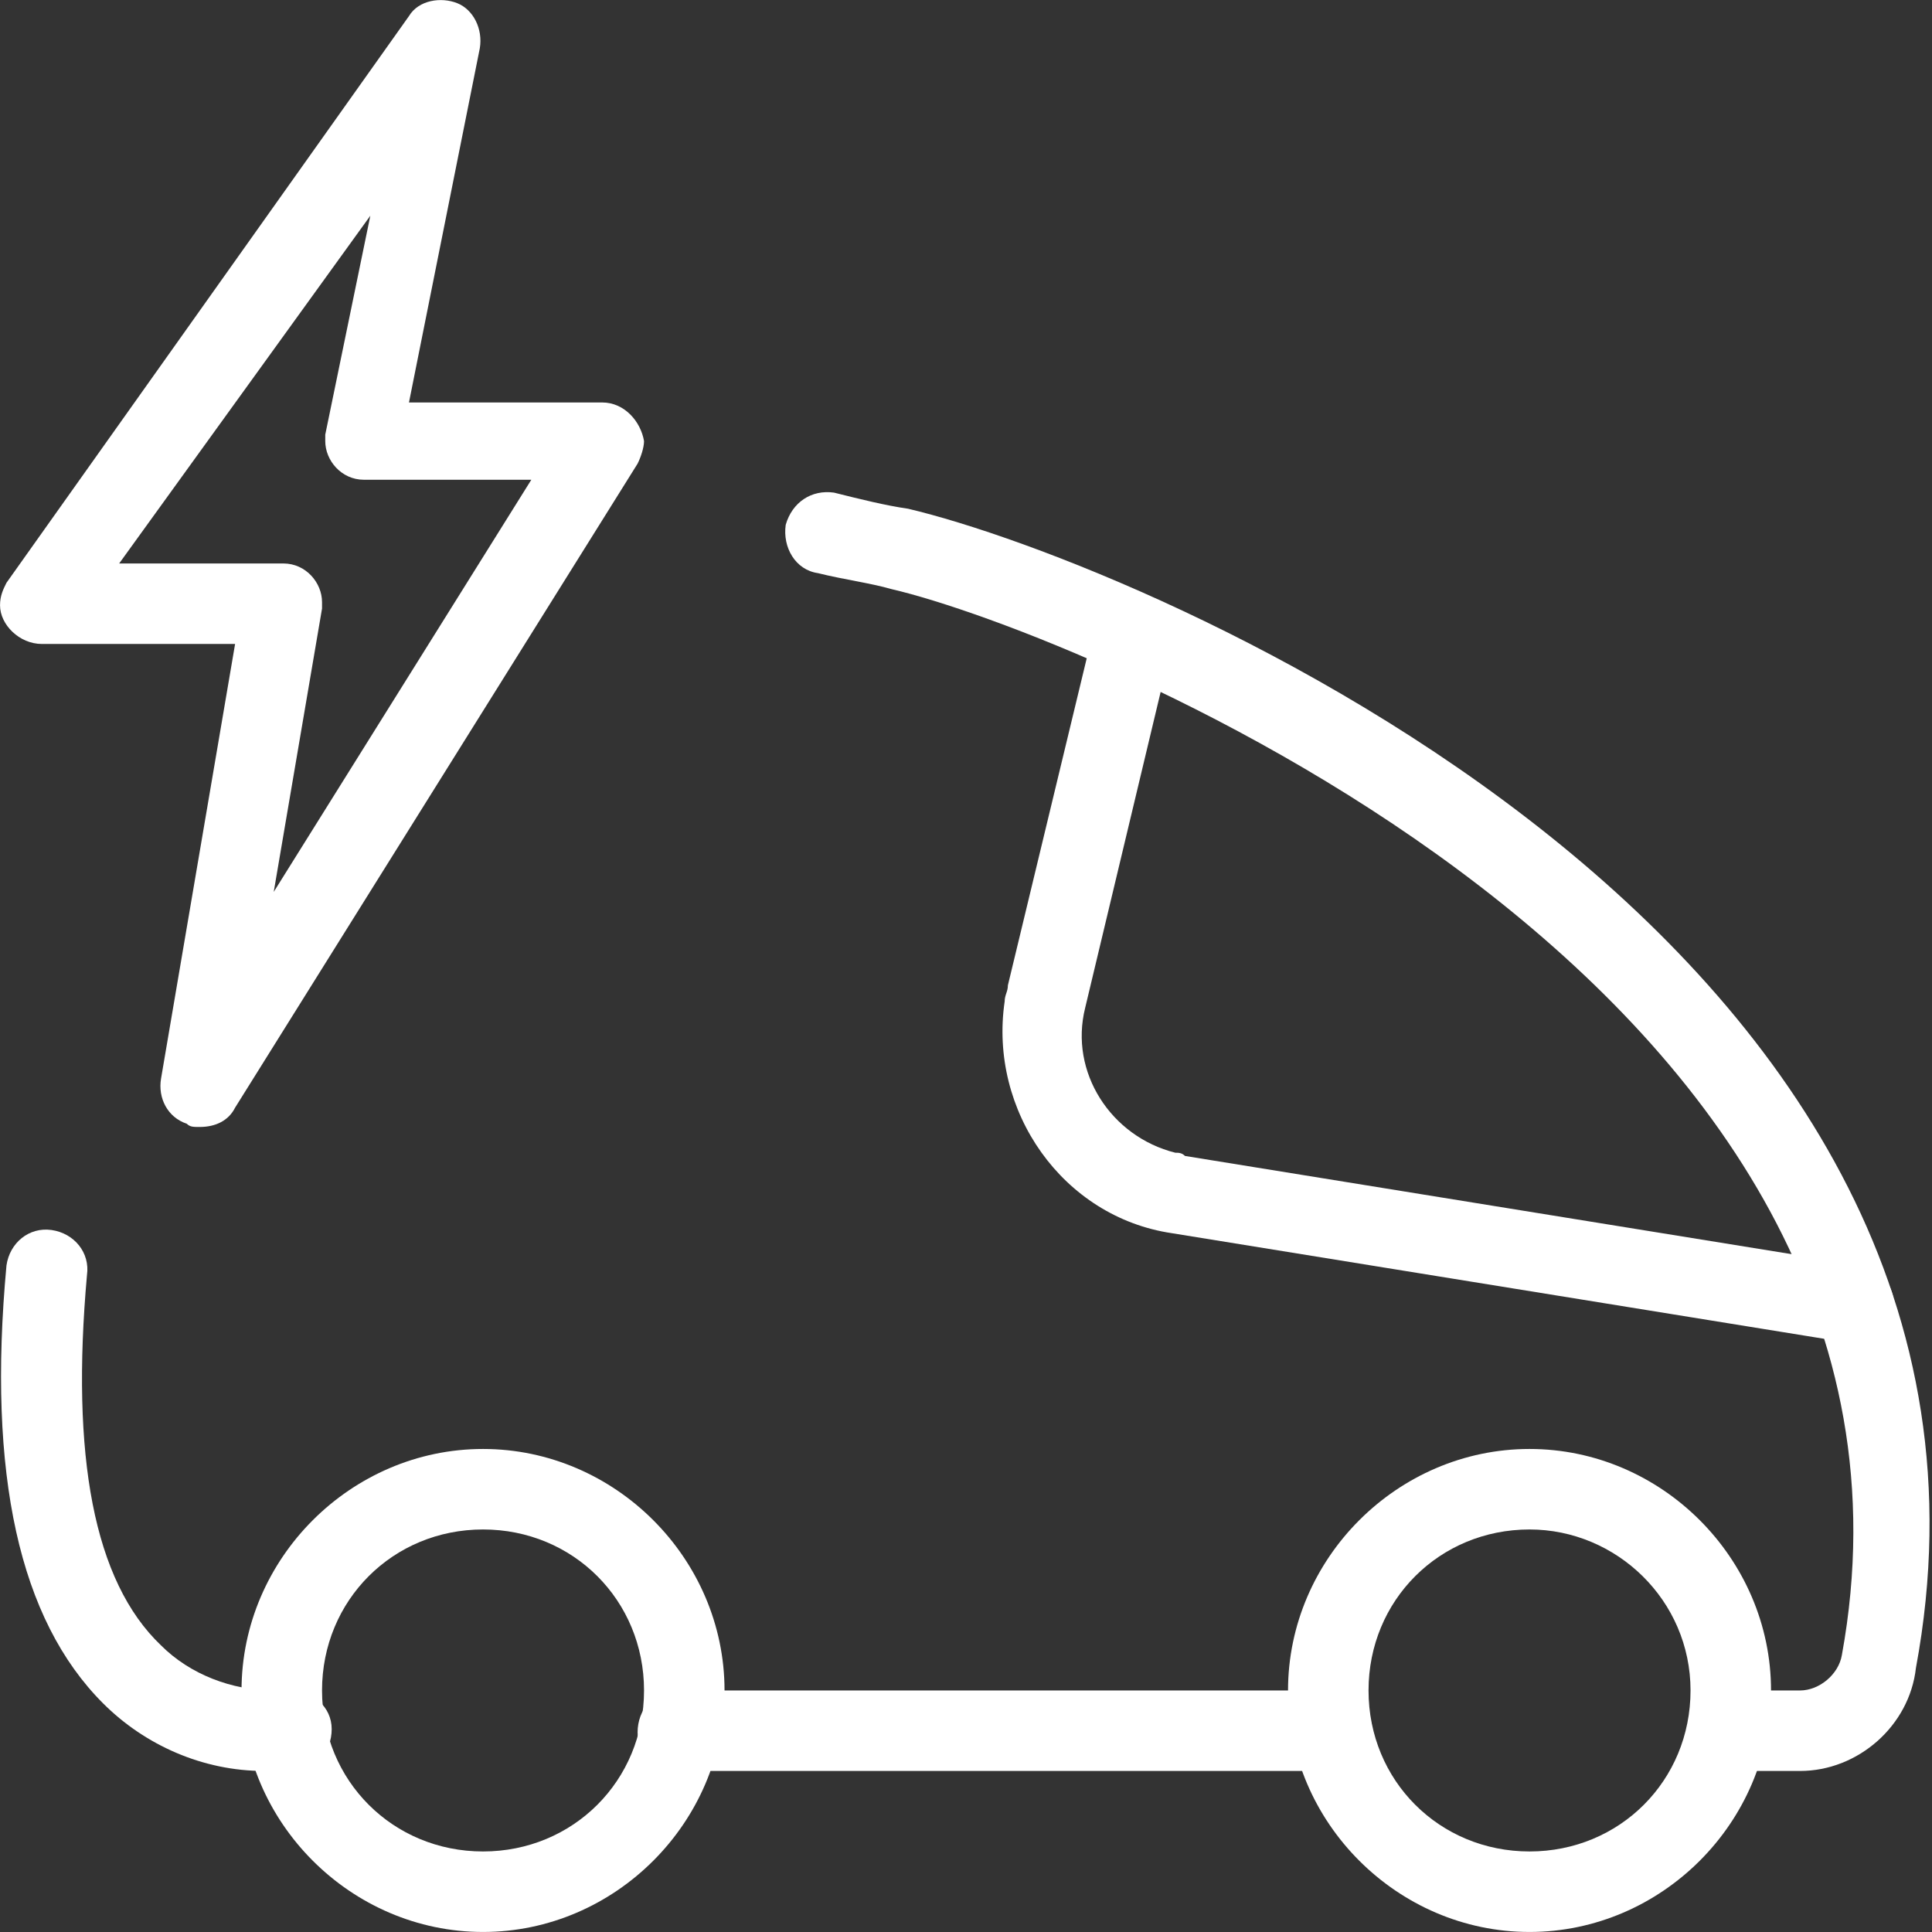 <?xml version="1.0" encoding="utf-8"?>
<!-- Generator: Adobe Illustrator 25.2.1, SVG Export Plug-In . SVG Version: 6.00 Build 0)  -->
<svg version="1.1" id="project" xmlns="http://www.w3.org/2000/svg" xmlns:xlink="http://www.w3.org/1999/xlink" x="0px" y="0px"
	 viewBox="0 0 60 60" style="enable-background:new 0 0 60 60;" xml:space="preserve">
<rect x="0" y="0" width="60" height="60" fill="#333333" stroke="none"/>
<style type="text/css">
	.st0{fill:#FFFFFF;}
</style>
<g id="charging" transform="translate(0.001 -0.001)">
	<path id="Pfad_90" class="st0" d="M6.2,35c-0.2,0-0.3,0-0.4-0.1c-0.6-0.2-0.9-0.8-0.8-1.4L7.3,20h-6C0.6,20,0,19.4,0,18.8
		c0-0.3,0.1-0.5,0.2-0.7L12.7,0.5c0.3-0.5,1-0.6,1.5-0.4c0.5,0.2,0.8,0.8,0.7,1.4l-2.2,11h6c0.7,0,1.2,0.6,1.3,1.2
		c0,0.2-0.1,0.5-0.2,0.7l-12.5,20C7.1,34.8,6.7,35,6.2,35z M3.7,17.5h5.1c0.7,0,1.2,0.6,1.2,1.2c0,0.1,0,0.1,0,0.2l-1.5,8.8l8-12.8
		h-5.2c-0.7,0-1.2-0.6-1.2-1.2c0-0.1,0-0.2,0-0.2l1.4-6.8L3.7,17.5z"/>
	<path id="Pfad_91" class="st0" d="M55.9,55h-2.2c-0.7,0-1.2-0.6-1.2-1.3c0-0.7,0.6-1.2,1.2-1.2h2.2c0.6,0,1.2-0.5,1.3-1.1
		C61,30.6,33.3,19.6,27.7,18.3c-0.7-0.2-1.5-0.3-2.3-0.5c-0.7-0.1-1.1-0.8-1-1.5c0.2-0.7,0.8-1.1,1.5-1c0.8,0.2,1.6,0.4,2.3,0.5
		c7.2,1.7,35.5,13.4,31.3,36C59.3,53.6,57.7,55,55.9,55z"/>
	<path id="Pfad_92" class="st0" d="M8.2,55c-1.9,0-3.7-0.8-5-2.1c-2.6-2.6-3.6-7.1-3-13.6c0.1-0.7,0.7-1.2,1.4-1.1
		c0.7,0.1,1.2,0.7,1.1,1.4c-0.5,5.6,0.2,9.5,2.3,11.5c0.9,0.9,2.2,1.4,3.5,1.4l0.5,0c0.7,0,1.3,0.5,1.3,1.2c0,0.7-0.5,1.3-1.2,1.3
		c0,0,0,0-0.1,0H8.5C8.4,55,8.3,55,8.2,55z"/>
	<path id="Pfad_93" class="st0" d="M41.4,55H21.1c-0.7,0-1.3-0.5-1.3-1.2c0-0.7,0.5-1.3,1.2-1.3c0,0,0,0,0.1,0h20.2
		c0.7,0,1.3,0.5,1.3,1.2C42.7,54.4,42.1,54.9,41.4,55C41.4,55,41.4,55,41.4,55z"/>
	<path id="Pfad_94" class="st0" d="M15,60c-4.1,0-7.5-3.4-7.5-7.5S10.9,45,15,45s7.5,3.4,7.5,7.5C22.5,56.6,19.1,60,15,60z M15,47.5
		c-2.8,0-5,2.2-5,5s2.2,5,5,5s5-2.2,5-5l0,0C20,49.7,17.8,47.5,15,47.5L15,47.5z"/>
	<path id="Pfad_95" class="st0" d="M47.5,60c-4.1,0-7.5-3.4-7.5-7.5s3.4-7.5,7.5-7.5s7.5,3.4,7.5,7.5C55,56.6,51.6,60,47.5,60z
		 M47.5,47.5c-2.8,0-5,2.2-5,5s2.2,5,5,5s5-2.2,5-5C52.5,49.7,50.2,47.5,47.5,47.5L47.5,47.5z"/>
	<path id="Pfad_96" class="st0" d="M57.6,41.7c-0.1,0-0.1,0-0.2,0l-21-3.4c-3.4-0.5-5.7-3.8-5.2-7.2c0-0.2,0.1-0.3,0.1-0.5L34,19.4
		c0.2-0.7,0.8-1.1,1.5-0.9c0.7,0.2,1.1,0.8,0.9,1.5l-2.7,11.3c-0.5,2,0.8,4,2.8,4.5c0.1,0,0.2,0,0.3,0.1l21,3.4
		c0.7,0.1,1.1,0.8,1,1.4C58.7,41.3,58.2,41.7,57.6,41.7L57.6,41.7z"/>
</g>
</svg>
